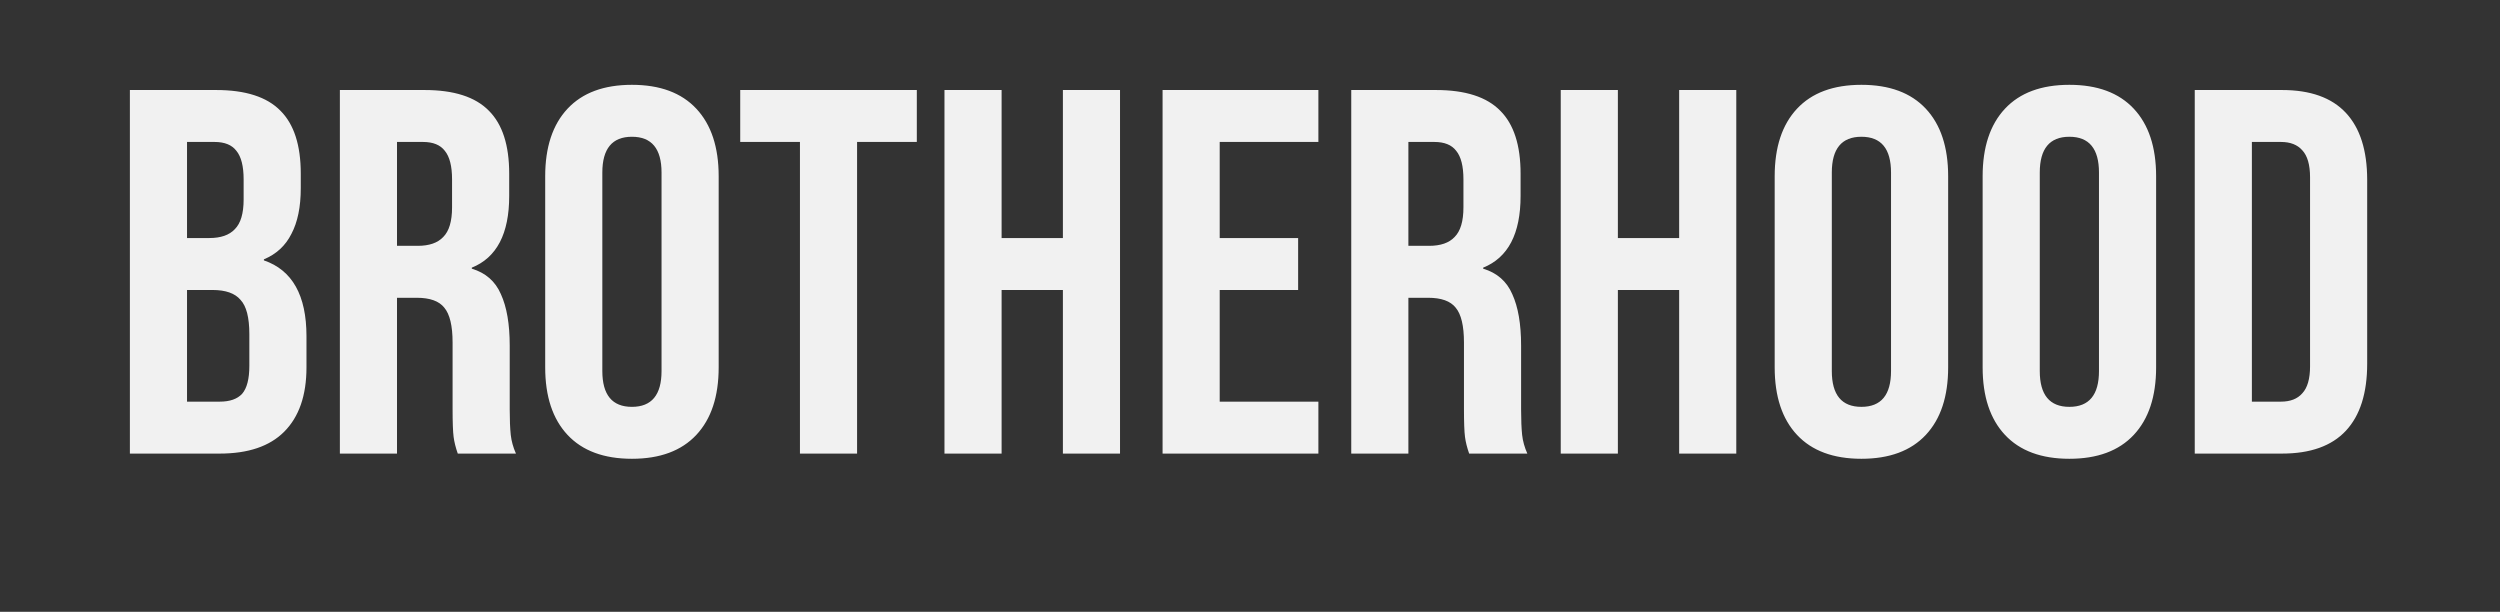 <svg width="237" height="58" viewBox="0 0 237 58" fill="none" xmlns="http://www.w3.org/2000/svg">
<rect x="0" y="0" width="237" height="58" fill="#333333" stroke="none"/>
<path d="M12.313 8.534H20.487C23.277 8.534 25.312 9.19 26.592 10.503C27.873 11.783 28.513 13.769 28.513 16.461V17.84C28.513 19.612 28.217 21.056 27.626 22.172C27.068 23.288 26.198 24.093 25.017 24.585V24.684C27.709 25.603 29.054 27.999 29.054 31.872V34.827C29.054 37.485 28.349 39.52 26.937 40.932C25.558 42.311 23.523 43 20.832 43H12.313V8.534ZM19.847 22.566C20.93 22.566 21.734 22.287 22.259 21.729C22.817 21.171 23.096 20.236 23.096 18.923V17.003C23.096 15.755 22.867 14.852 22.407 14.294C21.98 13.736 21.291 13.457 20.339 13.457H17.73V22.566H19.847ZM20.832 38.076C21.784 38.076 22.489 37.83 22.949 37.338C23.408 36.812 23.638 35.926 23.638 34.679V31.675C23.638 30.1 23.359 29.017 22.801 28.426C22.276 27.802 21.39 27.49 20.142 27.49H17.73V38.076H20.832ZM32.22 8.534H40.246C43.036 8.534 45.071 9.19 46.351 10.503C47.632 11.783 48.272 13.769 48.272 16.461V18.578C48.272 22.156 47.09 24.421 44.727 25.373V25.471C46.039 25.865 46.959 26.669 47.484 27.884C48.042 29.099 48.321 30.723 48.321 32.758V38.815C48.321 39.8 48.354 40.604 48.419 41.227C48.485 41.818 48.649 42.409 48.912 43H43.397C43.2 42.442 43.069 41.917 43.003 41.424C42.938 40.932 42.905 40.046 42.905 38.766V32.463C42.905 30.887 42.642 29.788 42.117 29.164C41.624 28.541 40.755 28.229 39.507 28.229H37.636V43H32.22V8.534ZM39.606 23.305C40.689 23.305 41.493 23.026 42.018 22.468C42.577 21.91 42.855 20.974 42.855 19.661V17.003C42.855 15.755 42.626 14.852 42.166 14.294C41.739 13.736 41.05 13.457 40.098 13.457H37.636V23.305H39.606ZM59.907 43.492C57.249 43.492 55.214 42.737 53.802 41.227C52.391 39.718 51.685 37.584 51.685 34.827V16.707C51.685 13.95 52.391 11.816 53.802 10.306C55.214 8.796 57.249 8.041 59.907 8.041C62.566 8.041 64.602 8.796 66.013 10.306C67.424 11.816 68.13 13.95 68.13 16.707V34.827C68.13 37.584 67.424 39.718 66.013 41.227C64.602 42.737 62.566 43.492 59.907 43.492ZM59.907 38.569C61.779 38.569 62.714 37.436 62.714 35.171V16.362C62.714 14.097 61.779 12.965 59.907 12.965C58.036 12.965 57.101 14.097 57.101 16.362V35.171C57.101 37.436 58.036 38.569 59.907 38.569ZM75.835 13.457H70.173V8.534H86.914V13.457H81.251V43H75.835V13.457ZM89.536 8.534H94.952V22.566H100.762V8.534H106.178V43H100.762V27.49H94.952V43H89.536V8.534ZM110.212 8.534H124.983V13.457H115.628V22.566H123.063V27.49H115.628V38.076H124.983V43H110.212V8.534ZM128.099 8.534H136.125C138.915 8.534 140.95 9.19 142.23 10.503C143.51 11.783 144.151 13.769 144.151 16.461V18.578C144.151 22.156 142.969 24.421 140.605 25.373V25.471C141.918 25.865 142.838 26.669 143.363 27.884C143.921 29.099 144.2 30.723 144.2 32.758V38.815C144.2 39.8 144.233 40.604 144.298 41.227C144.364 41.818 144.528 42.409 144.791 43H139.276C139.079 42.442 138.948 41.917 138.882 41.424C138.817 40.932 138.784 40.046 138.784 38.766V32.463C138.784 30.887 138.521 29.788 137.996 29.164C137.503 28.541 136.634 28.229 135.386 28.229H133.515V43H128.099V8.534ZM135.485 23.305C136.568 23.305 137.372 23.026 137.897 22.468C138.455 21.91 138.734 20.974 138.734 19.661V17.003C138.734 15.755 138.505 14.852 138.045 14.294C137.618 13.736 136.929 13.457 135.977 13.457H133.515V23.305H135.485ZM147.958 8.534H153.374V22.566H159.184V8.534H164.6V43H159.184V27.49H153.374V43H147.958V8.534ZM176.462 43.492C173.804 43.492 171.768 42.737 170.357 41.227C168.946 39.718 168.24 37.584 168.24 34.827V16.707C168.24 13.95 168.946 11.816 170.357 10.306C171.768 8.796 173.804 8.041 176.462 8.041C179.121 8.041 181.156 8.796 182.568 10.306C183.979 11.816 184.685 13.95 184.685 16.707V34.827C184.685 37.584 183.979 39.718 182.568 41.227C181.156 42.737 179.121 43.492 176.462 43.492ZM176.462 38.569C178.334 38.569 179.269 37.436 179.269 35.171V16.362C179.269 14.097 178.334 12.965 176.462 12.965C174.591 12.965 173.656 14.097 173.656 16.362V35.171C173.656 37.436 174.591 38.569 176.462 38.569ZM196.177 43.492C193.518 43.492 191.483 42.737 190.071 41.227C188.66 39.718 187.954 37.584 187.954 34.827V16.707C187.954 13.95 188.66 11.816 190.071 10.306C191.483 8.796 193.518 8.041 196.177 8.041C198.836 8.041 200.871 8.796 202.282 10.306C203.694 11.816 204.4 13.95 204.4 16.707V34.827C204.4 37.584 203.694 39.718 202.282 41.227C200.871 42.737 198.836 43.492 196.177 43.492ZM196.177 38.569C198.048 38.569 198.983 37.436 198.983 35.171V16.362C198.983 14.097 198.048 12.965 196.177 12.965C194.306 12.965 193.37 14.097 193.37 16.362V35.171C193.37 37.436 194.306 38.569 196.177 38.569ZM208.062 8.534H216.334C219.026 8.534 221.045 9.256 222.391 10.7C223.736 12.144 224.409 14.262 224.409 17.052V34.482C224.409 37.272 223.736 39.389 222.391 40.834C221.045 42.278 219.026 43 216.334 43H208.062V8.534ZM216.236 38.076C217.122 38.076 217.795 37.814 218.255 37.288C218.747 36.763 218.993 35.91 218.993 34.728V16.805C218.993 15.624 218.747 14.77 218.255 14.245C217.795 13.72 217.122 13.457 216.236 13.457H213.478V38.076H216.236Z" fill="#F1F1F1"/>
</svg>
